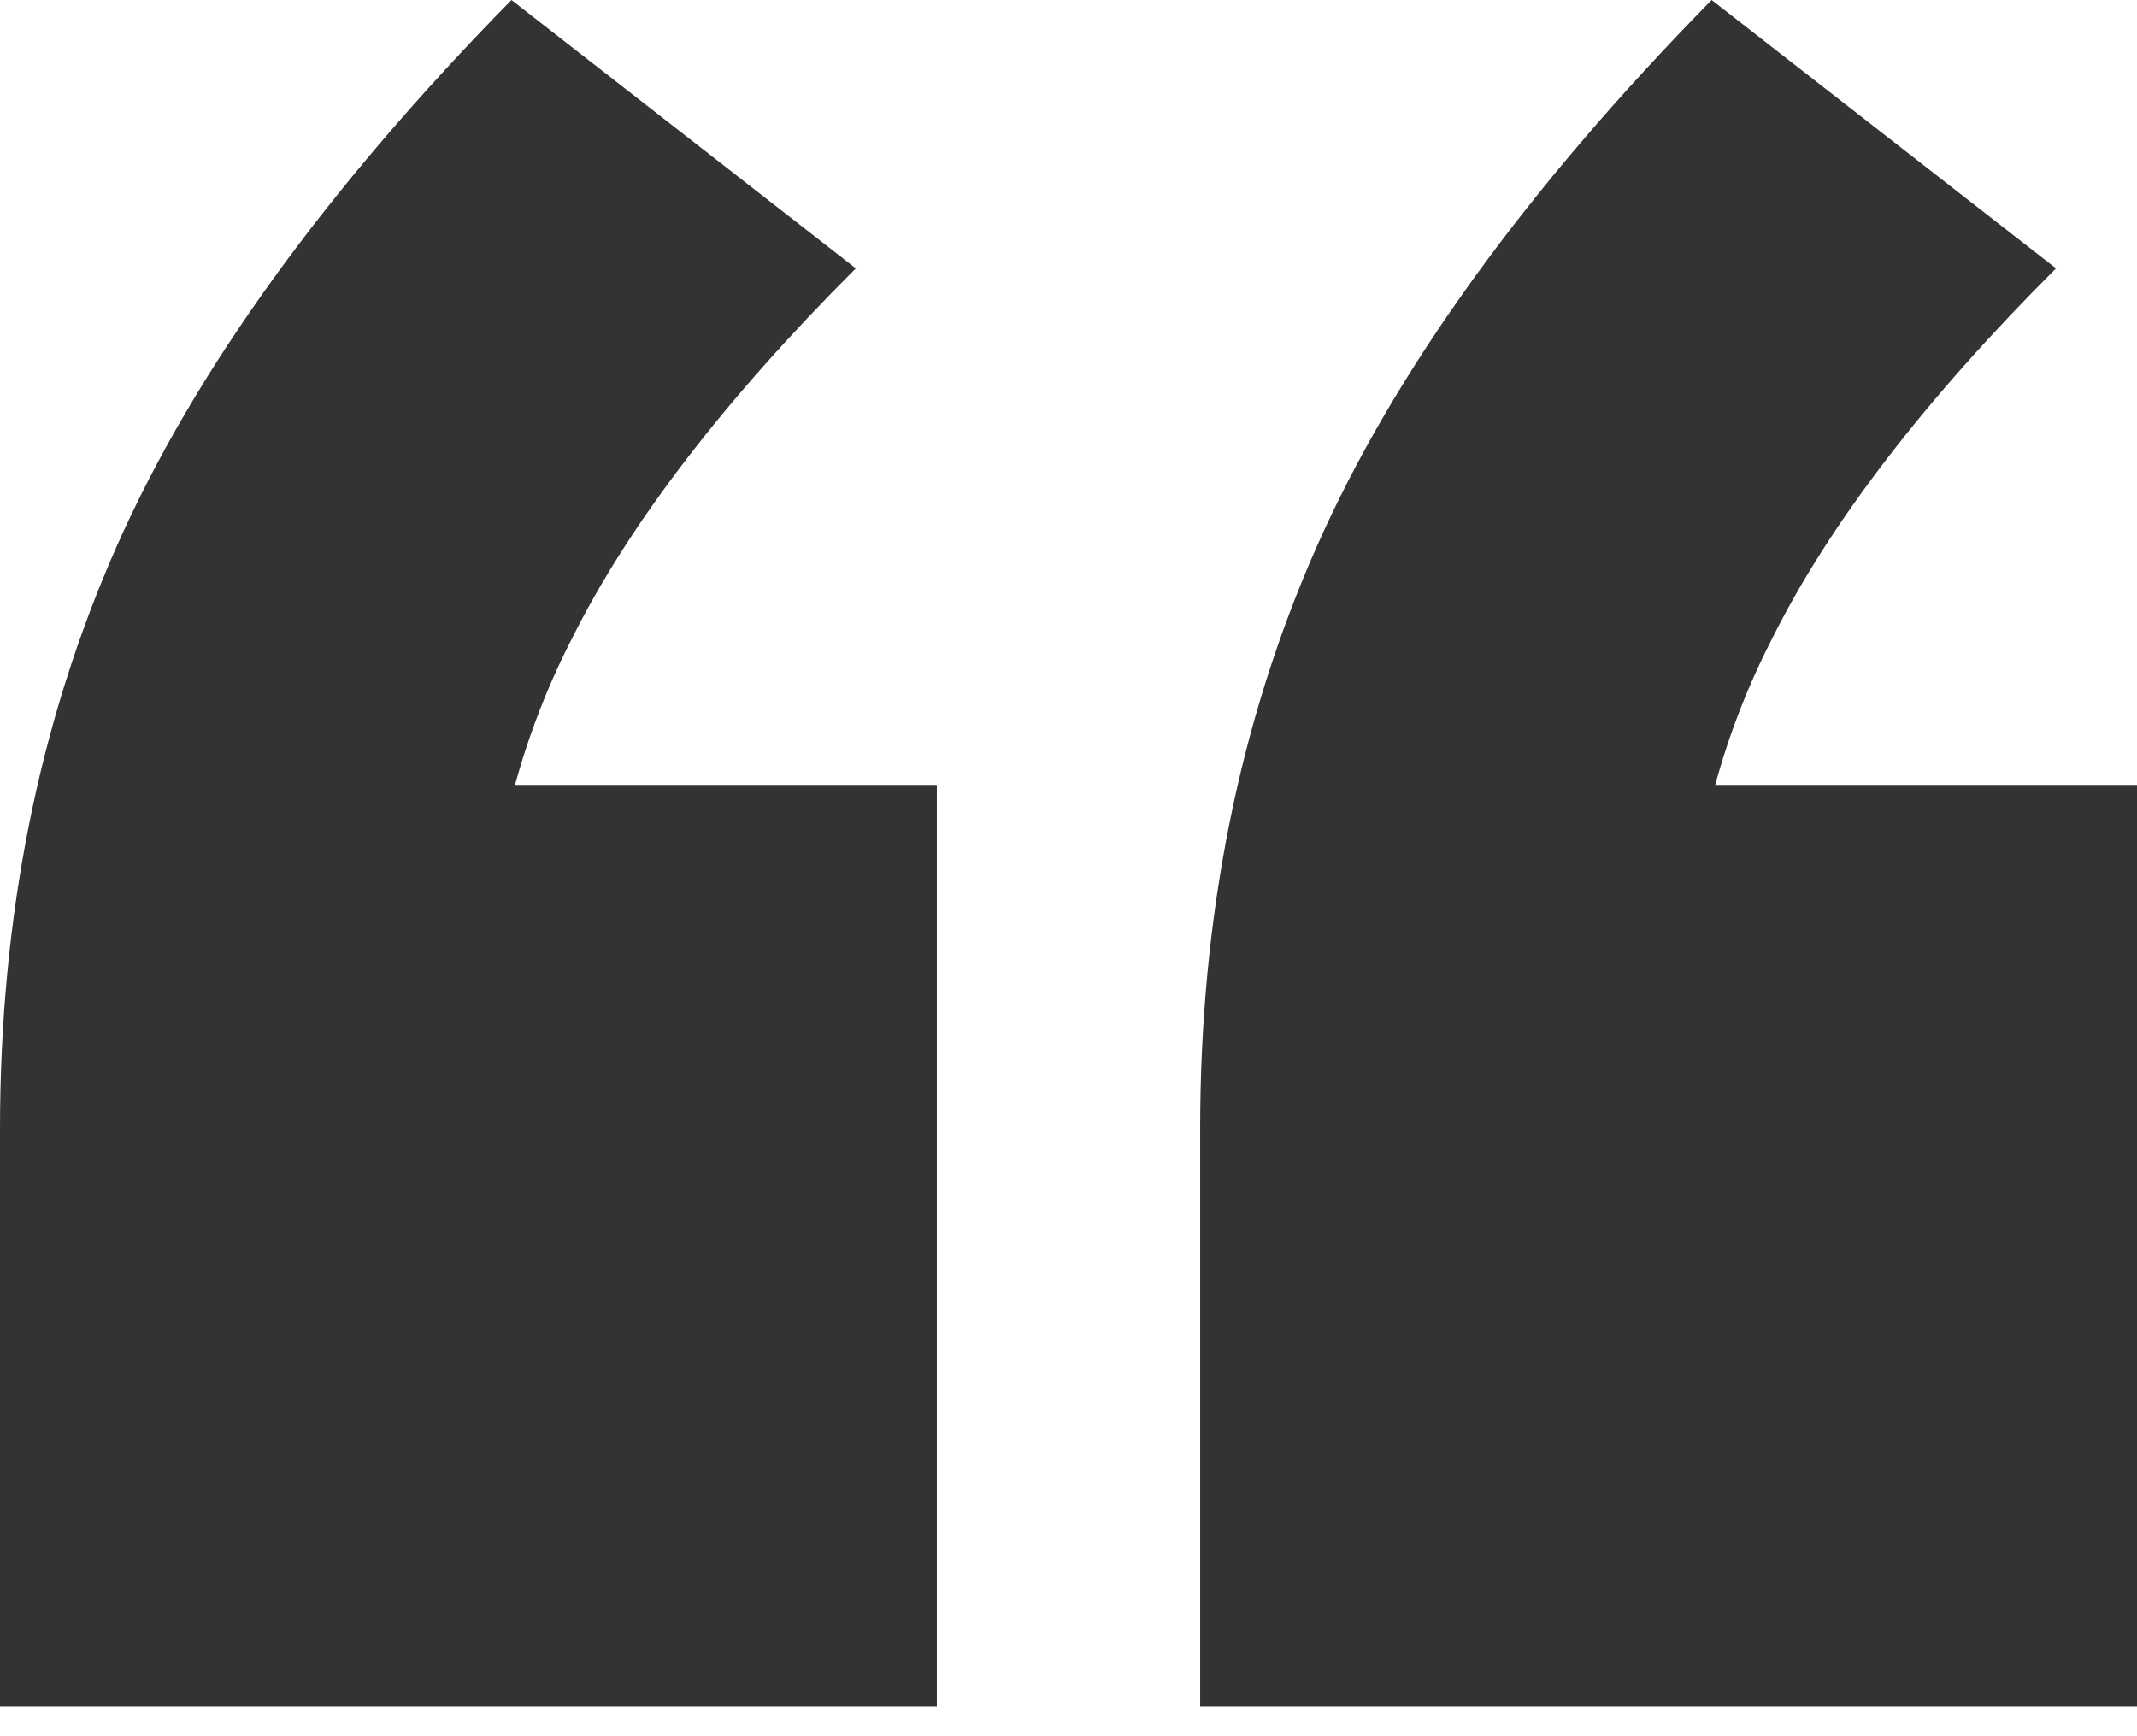<svg width="64" height="52" viewBox="0 0 64 52" fill="none" xmlns="http://www.w3.org/2000/svg">
<path d="M0 51.109V33.82C0 27.45 1.163 21.637 3.488 16.379C5.814 11.122 9.757 5.662 15.318 0L25.63 8.038C21.687 11.981 18.856 15.671 17.137 19.109C15.419 22.445 14.559 26.136 14.559 30.18L8.645 23.507H28.057V51.109H0ZM35.943 51.109V33.82C35.943 27.45 37.106 21.637 39.431 16.379C41.757 11.122 45.7 5.662 51.261 0L61.574 8.038C57.63 11.981 54.799 15.671 53.081 19.109C51.362 22.445 50.502 26.136 50.502 30.18L44.588 23.507H64V51.109H35.943Z" fill="#333333"/>
</svg>
